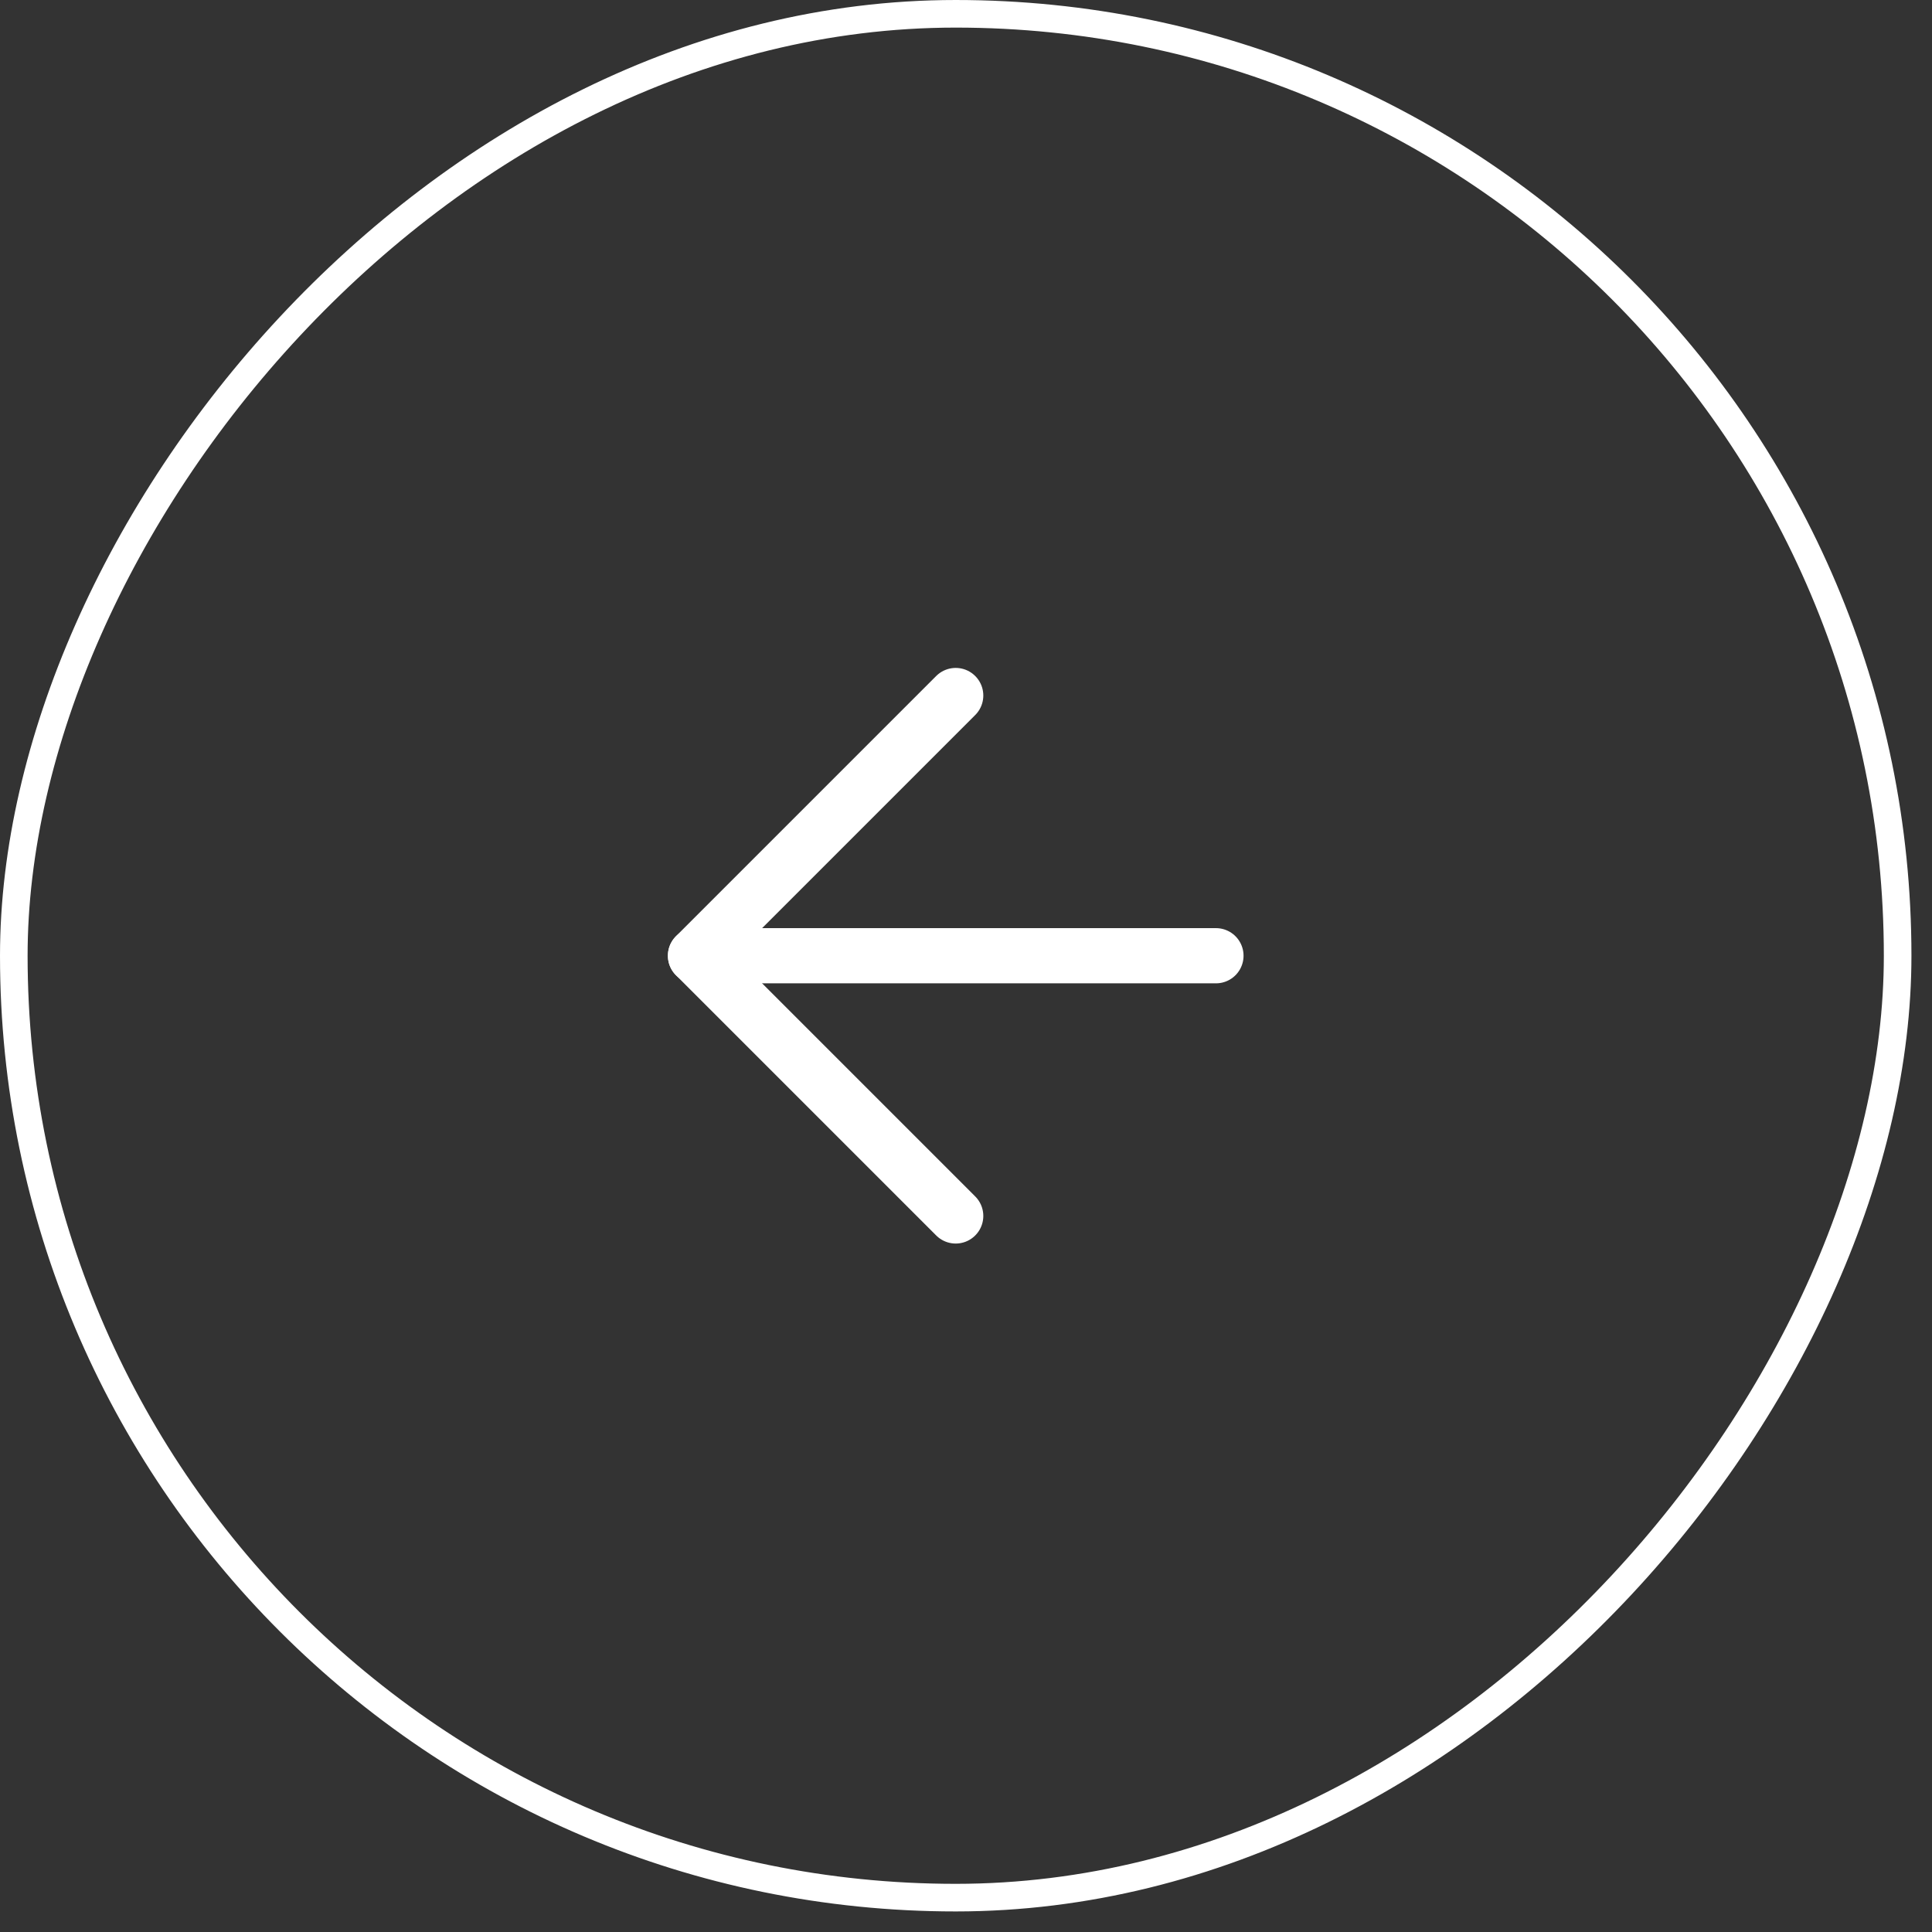 <svg width="70" height="70" viewBox="0 0 70 70" fill="none" xmlns="http://www.w3.org/2000/svg">
<rect x="0" y="0" width="70" height="70" fill="#333333" stroke="none"/>
<rect x="0.5" y="-0.5" width="68.255" height="68.255" rx="34.127" transform="matrix(1 0 0 -1 0 68.255)" stroke="white"/>
<g clip-path="url(#clip0_1210_1312)">
<path d="M44.056 34.628H25.199" stroke="white" stroke-width="2" stroke-linecap="round" stroke-linejoin="round"/>
<path d="M34.627 44.056L25.199 34.628L34.627 25.2" stroke="white" stroke-width="2" stroke-linecap="round" stroke-linejoin="round"/>
</g>
<defs>
<clipPath id="clip0_1210_1312">
<rect width="32" height="32" fill="white" transform="translate(34.627 57.255) rotate(-135)"/>
</clipPath>
</defs>
</svg>
